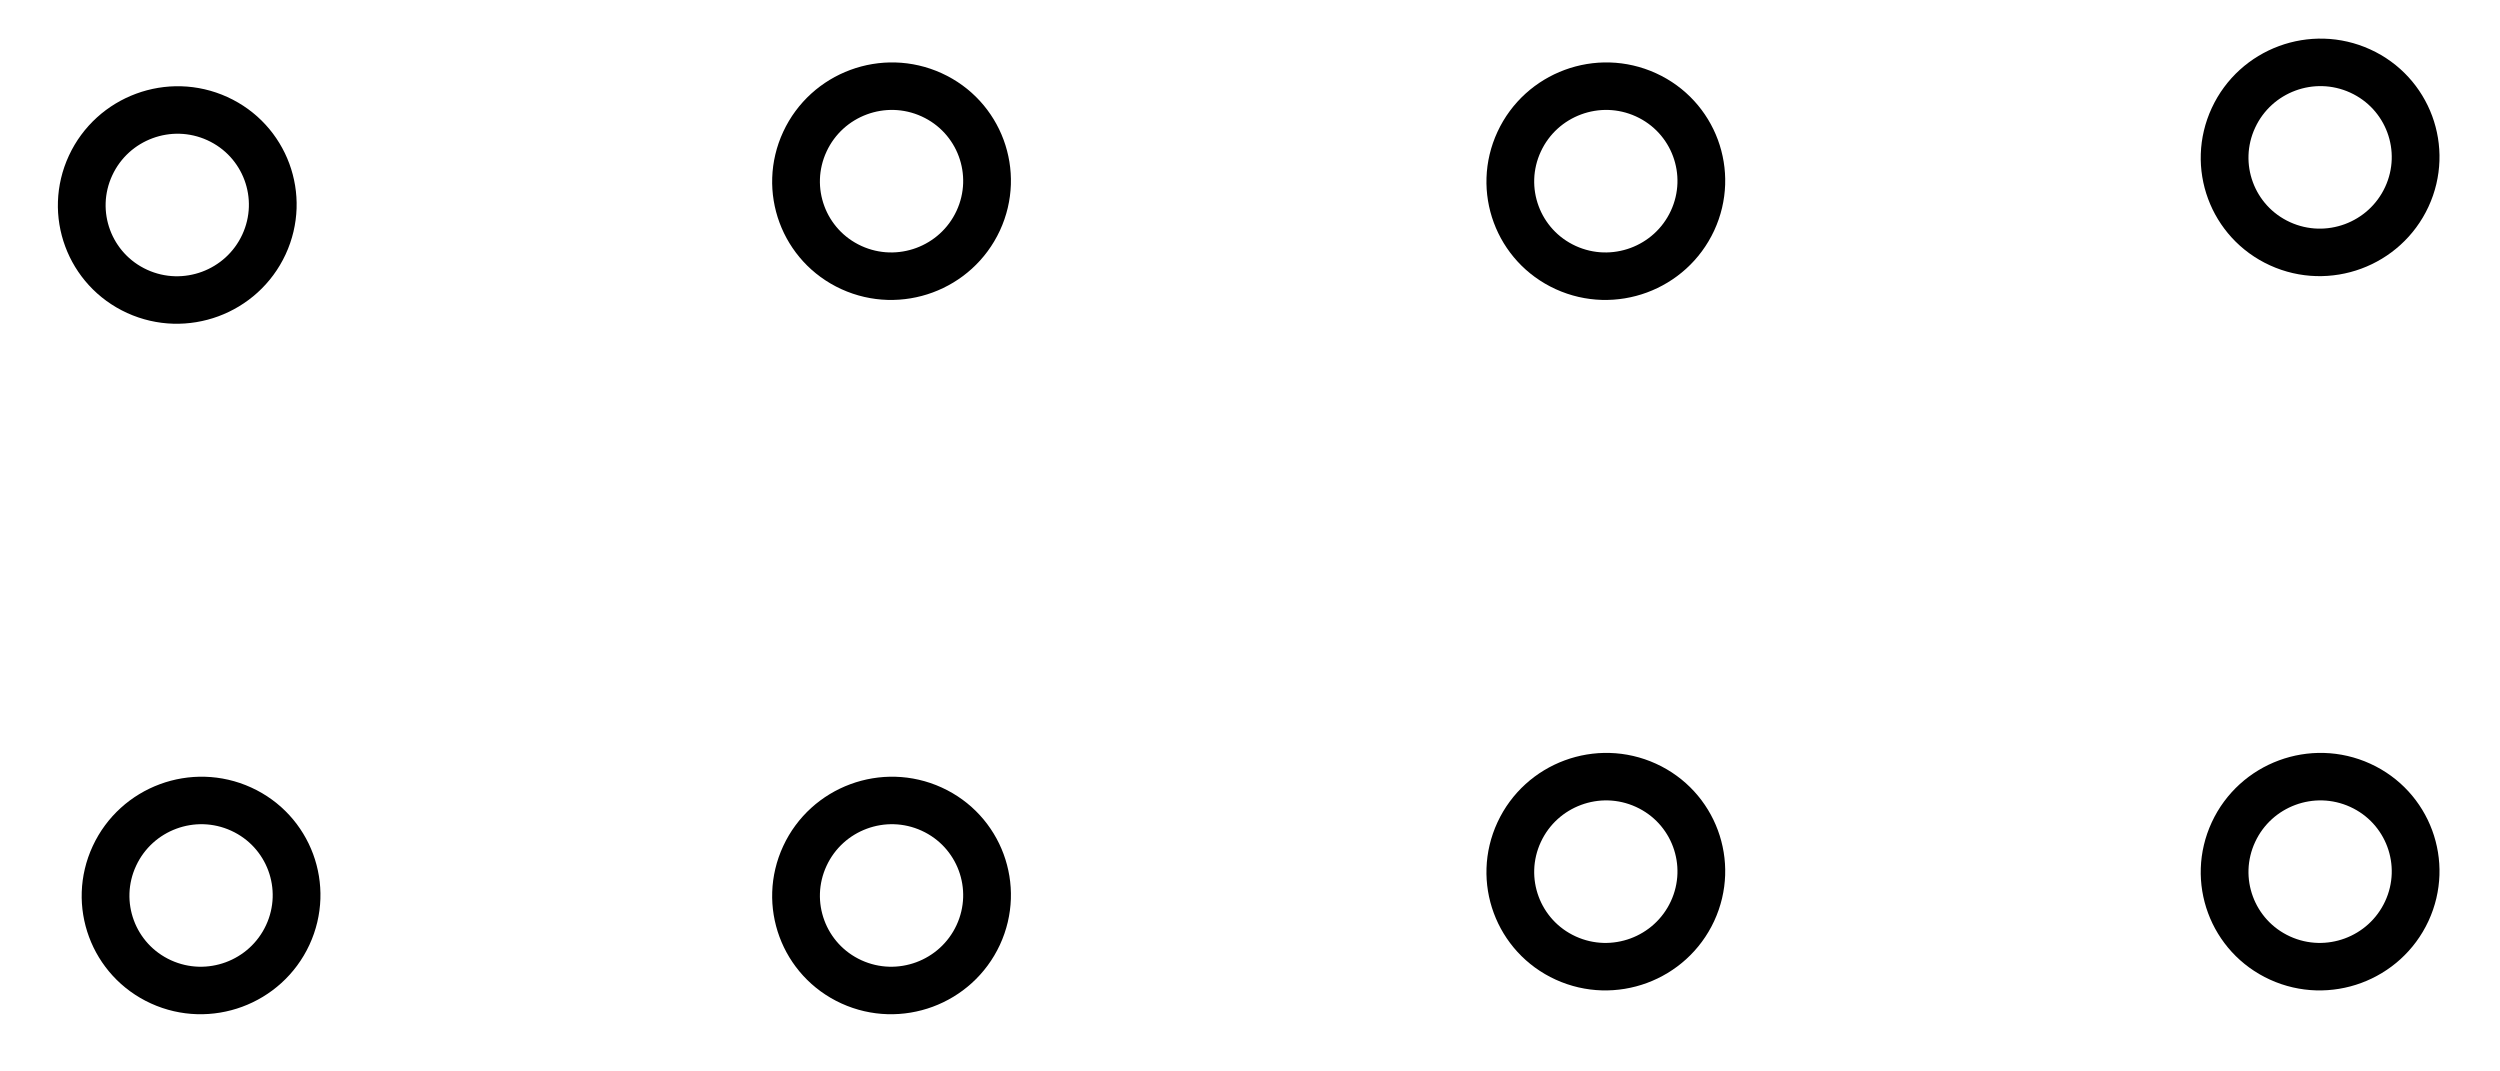 <?xml version="1.0" encoding="UTF-8"?> <svg xmlns="http://www.w3.org/2000/svg" width="105" height="45" viewBox="0 0 105 45" fill="none"> <circle cx="5" cy="5" r="4" transform="matrix(0.91 0.415 -0.421 0.907 5 2)" stroke="black" stroke-width="2"></circle> <circle cx="5" cy="5" r="4" transform="matrix(0.91 0.415 -0.421 0.907 6 31)" stroke="black" stroke-width="2"></circle> <circle cx="5" cy="5" r="4" transform="matrix(0.91 0.415 -0.421 0.907 35 1)" stroke="black" stroke-width="2"></circle> <circle cx="5" cy="5" r="4" transform="matrix(0.91 0.415 -0.421 0.907 35 31)" stroke="black" stroke-width="2"></circle> <circle cx="5" cy="5" r="4" transform="matrix(0.91 0.415 -0.421 0.907 65 1)" stroke="black" stroke-width="2"></circle> <circle cx="5" cy="5" r="4" transform="matrix(0.91 0.415 -0.421 0.907 65 30)" stroke="black" stroke-width="2"></circle> <circle cx="5" cy="5" r="4" transform="matrix(0.91 0.415 -0.421 0.907 95 0)" stroke="black" stroke-width="2"></circle> <circle cx="5" cy="5" r="4" transform="matrix(0.91 0.415 -0.421 0.907 95 30)" stroke="black" stroke-width="2"></circle> </svg> 